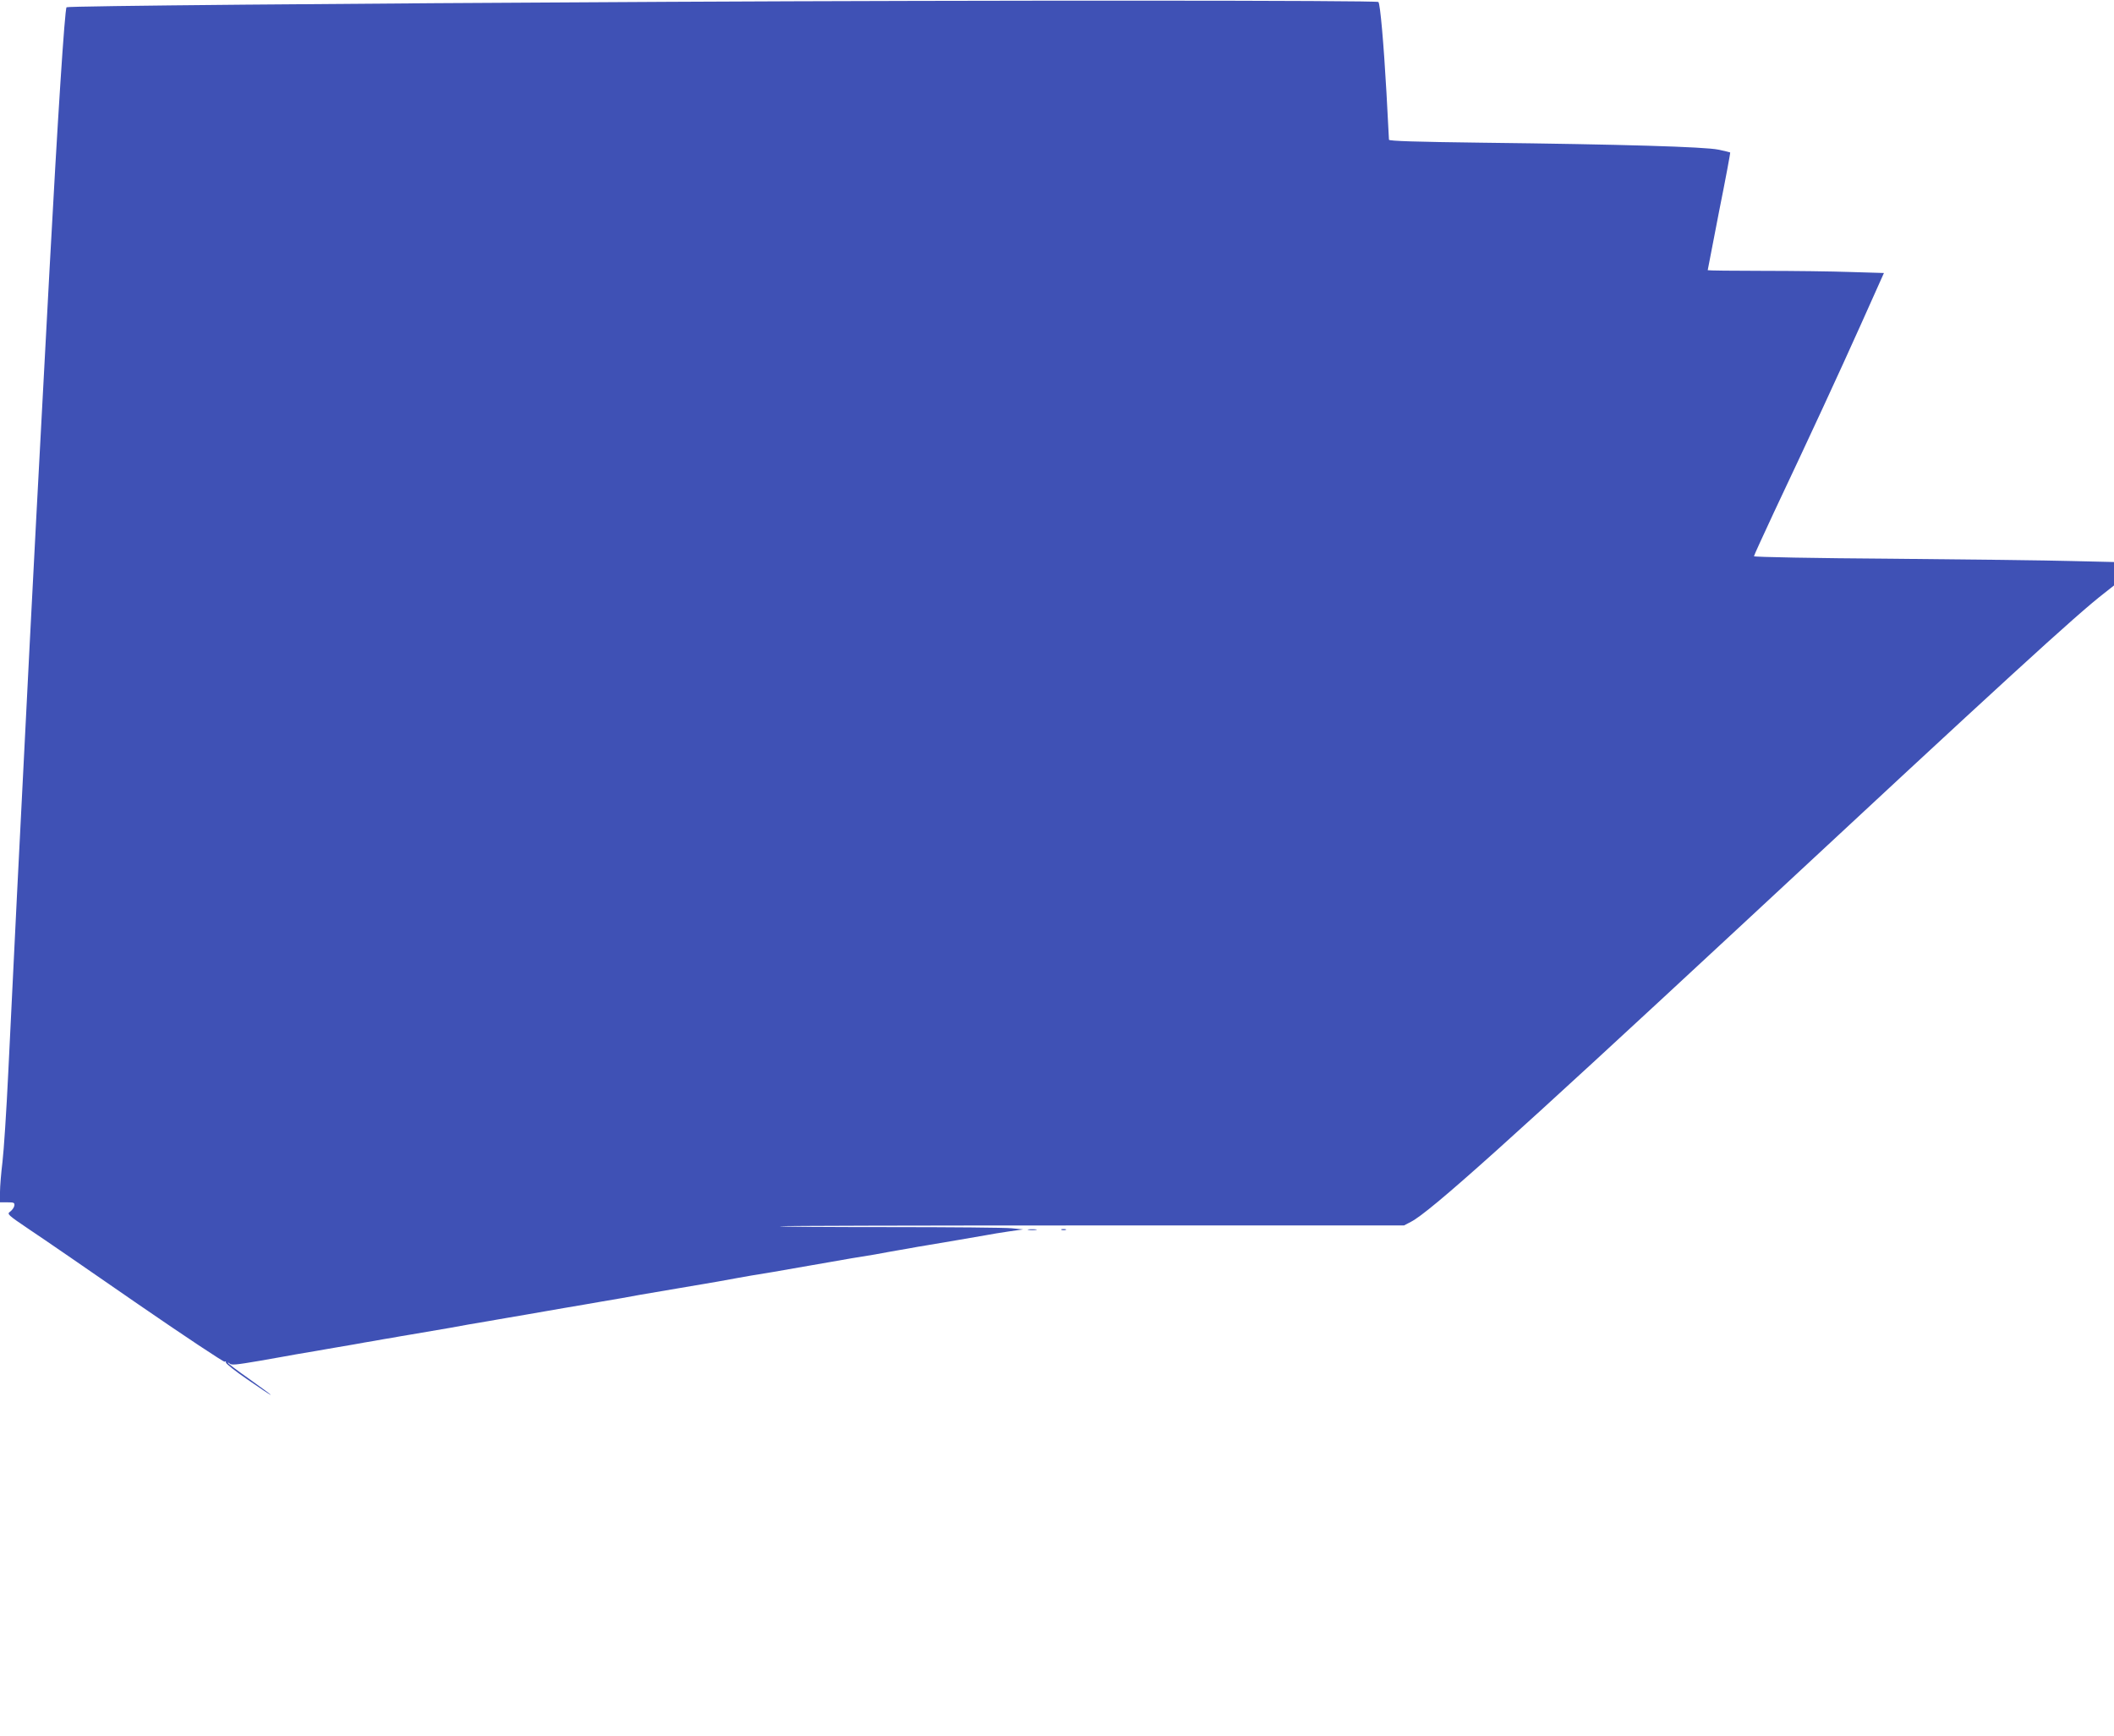 <?xml version="1.0" standalone="no"?>
<!DOCTYPE svg PUBLIC "-//W3C//DTD SVG 20010904//EN"
 "http://www.w3.org/TR/2001/REC-SVG-20010904/DTD/svg10.dtd">
<svg version="1.0" xmlns="http://www.w3.org/2000/svg"
 width="1280pt" height="1051pt" viewBox="0 0 1280 1051"
 preserveAspectRatio="xMidYMid meet">
<g transform="translate(0,1051) scale(0.1,-0.1)"
fill="#3f51b5" stroke="none">
<path d="M4050 10499 c-2008 -10 -3639 -25 -3647 -33 -11 -10 -55 -695 -103
-1586 -11 -206 -25 -458 -30 -560 -33 -603 -72 -1358 -90 -1705 -65 -1272 -98
-1934 -130 -2600 -11 -231 -27 -474 -35 -540 -8 -66 -15 -148 -15 -182 l0 -63
45 0 c39 0 44 -2 42 -20 -2 -11 -13 -27 -25 -36 -21 -15 -18 -18 118 -110 77
-51 372 -254 655 -450 283 -195 520 -352 525 -349 6 4 9 1 8 -5 -2 -6 59 -54
135 -106 75 -52 137 -93 137 -90 0 2 -59 45 -130 96 -71 50 -130 94 -130 98 0
3 5 1 10 -4 11 -11 39 -8 180 16 140 25 167 29 225 40 33 6 86 15 118 20 31 6
83 14 115 20 31 5 84 14 117 20 33 6 87 16 120 21 33 6 83 15 110 19 28 5 77
14 110 19 59 10 144 25 240 41 28 5 77 14 110 20 33 6 86 15 118 20 31 6 83
14 115 20 31 5 84 14 117 20 33 6 85 15 115 20 30 5 82 14 115 20 33 6 86 15
118 20 31 6 83 14 115 20 31 5 84 14 117 20 33 6 83 15 110 20 81 14 176 30
235 40 59 10 154 26 235 40 28 5 77 14 110 20 58 11 102 18 230 39 33 6 87 15
120 21 33 6 85 15 115 20 30 5 82 14 115 20 33 6 87 15 120 21 126 20 172 28
228 39 31 5 83 15 115 20 31 6 83 15 115 20 156 26 235 40 357 61 30 6 93 16
140 23 l85 12 -70 7 c-38 4 -371 7 -739 7 -368 0 -667 2 -664 5 2 3 854 5
1892 5 l1887 0 42 22 c113 57 606 500 1997 1792 1605 1493 2033 1885 2203
2016 l57 45 0 71 0 71 -257 6 c-142 4 -633 10 -1090 14 -458 3 -833 10 -833
15 0 5 55 124 121 266 220 466 390 833 529 1143 l137 306 -201 6 c-111 4 -351
7 -533 7 -183 0 -333 2 -333 4 0 2 31 162 69 357 39 194 69 355 67 356 -1 1
-34 9 -72 17 -82 17 -577 32 -1431 42 -397 5 -563 10 -563 18 0 6 -7 133 -15
283 -17 301 -38 540 -49 551 -11 10 -2369 11 -4296 1z"/>
<path d="M6228 3063 c12 -2 32 -2 45 0 12 2 2 4 -23 4 -25 0 -35 -2 -22 -4z"/>
<path d="M6428 3063 c6 -2 18 -2 25 0 6 3 1 5 -13 5 -14 0 -19 -2 -12 -5z"/>
</g>
</svg>
